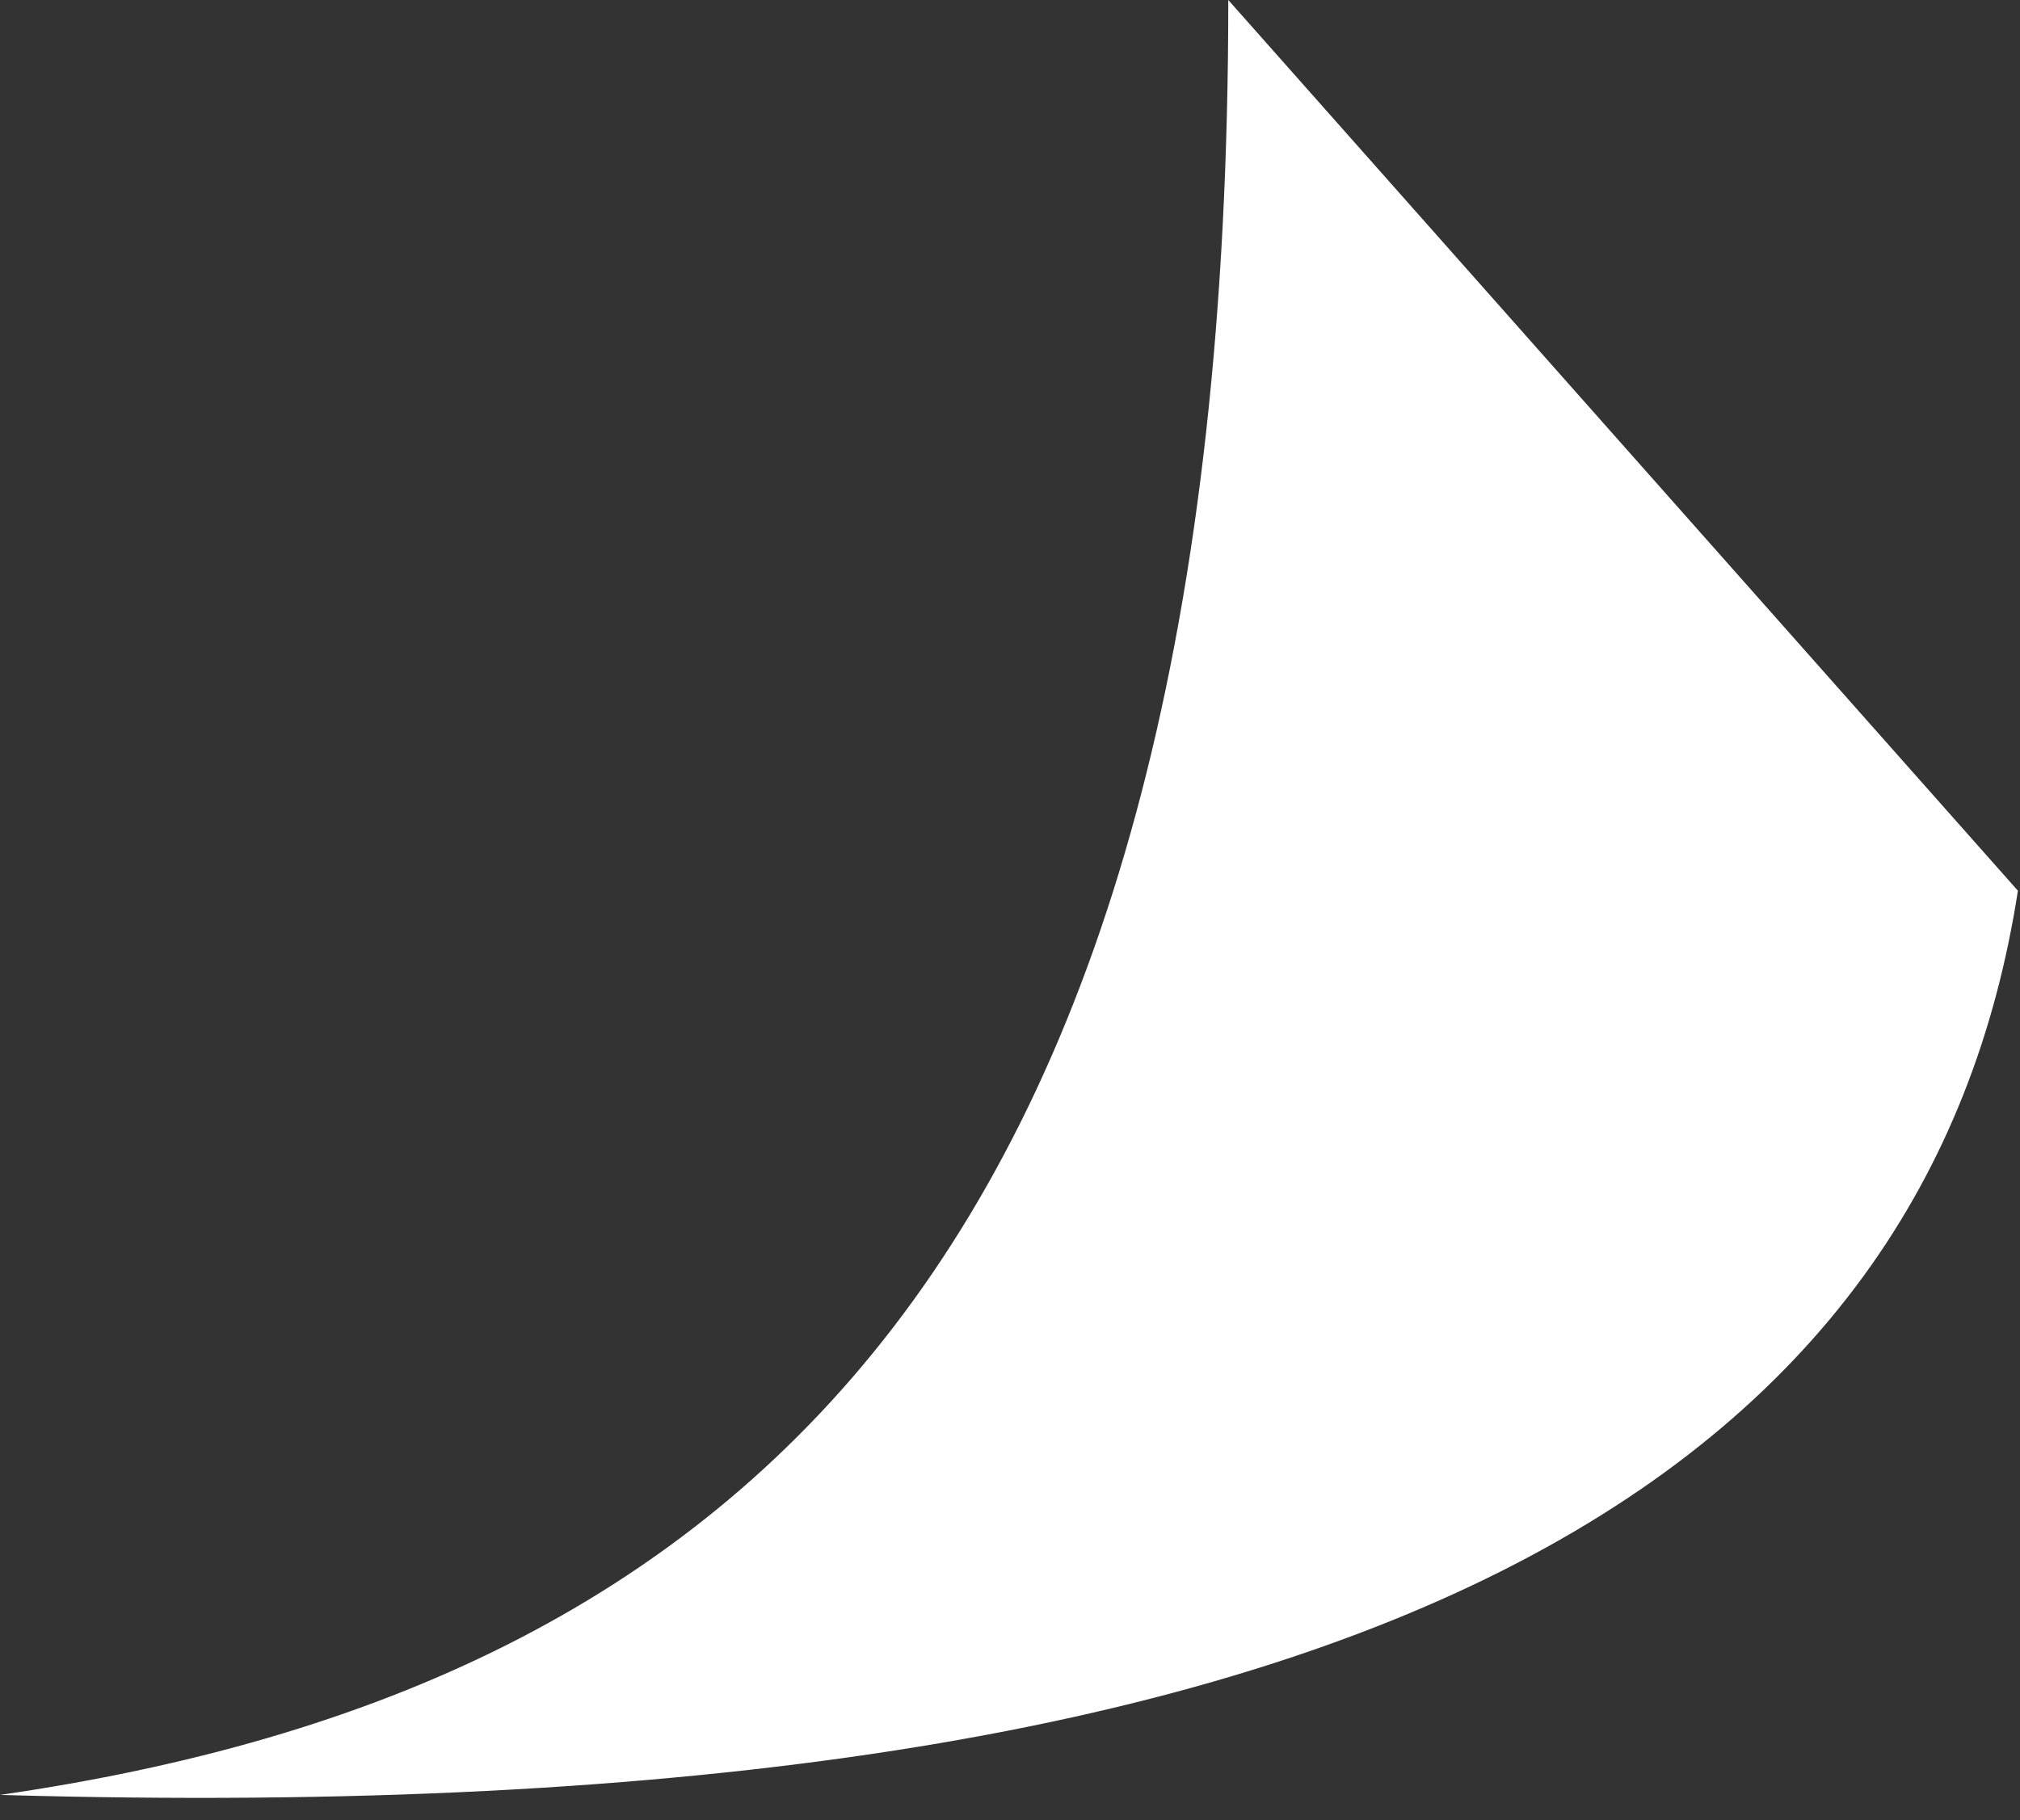 <?xml version="1.0" encoding="UTF-8"?> <svg xmlns="http://www.w3.org/2000/svg" width="81" height="73" viewBox="0 0 81 73" fill="none"><rect x="0" y="0" width="81" height="73" fill="#333333" stroke="none"/><path d="M49.253 0C49.253 50.231 29.904 67.661 0 71.991C56.289 73.615 77.398 58.459 80.916 35.725L49.253 0Z" fill="white"></path></svg> 